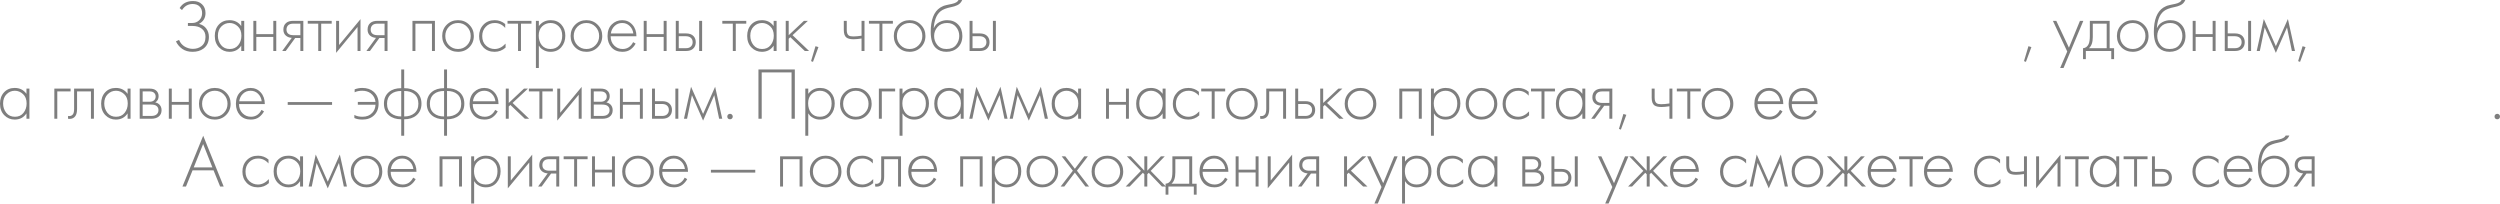 <?xml version="1.0" encoding="UTF-8"?> <svg xmlns="http://www.w3.org/2000/svg" viewBox="0 0 811.719 66.078" fill="none"><path d="M59.092 3.264L58.324 2.616C59.252 1.096 60.7 0.336 62.668 0.336C63.884 0.336 64.852 0.68 65.572 1.368C66.34 2.072 66.724 3.032 66.724 4.248C66.724 5.832 66.02 7 64.612 7.752C65.636 8.008 66.428 8.52 66.988 9.288C67.548 10.056 67.828 10.952 67.828 11.976C67.828 13.656 67.22 14.936 66.004 15.816C65.076 16.488 63.916 16.824 62.524 16.824C61.196 16.824 60.076 16.504 59.164 15.864C58.252 15.208 57.572 14.4 57.124 13.44L58.132 12.96C58.532 13.92 59.156 14.648 60.004 15.144C60.868 15.624 61.732 15.864 62.596 15.864C63.684 15.864 64.604 15.584 65.356 15.024C66.268 14.352 66.724 13.336 66.724 11.976C66.724 10.856 66.34 9.984 65.572 9.36C64.82 8.736 63.78 8.424 62.452 8.424H61.012V7.464H62.452C63.3 7.464 64.036 7.176 64.66 6.6C65.3 6.008 65.62 5.224 65.62 4.248C65.62 3.416 65.372 2.728 64.876 2.184C64.332 1.592 63.556 1.296 62.548 1.296C61.092 1.296 59.94 1.952 59.092 3.264ZM78.333 8.472V6.768H79.293V16.56H78.333V14.808C77.453 16.152 76.181 16.824 74.517 16.824C73.189 16.824 72.061 16.352 71.133 15.408C70.205 14.464 69.741 13.216 69.741 11.664C69.741 10.144 70.181 8.912 71.061 7.968C71.941 7.024 73.093 6.552 74.517 6.552C76.149 6.552 77.421 7.192 78.333 8.472ZM74.565 7.464C73.525 7.464 72.629 7.84 71.877 8.592C71.125 9.328 70.749 10.328 70.749 11.592C70.749 12.76 71.093 13.776 71.781 14.64C72.469 15.488 73.405 15.912 74.589 15.912C75.757 15.912 76.677 15.496 77.349 14.664C78.037 13.816 78.381 12.792 78.381 11.592C78.381 10.264 77.989 9.248 77.205 8.544C76.421 7.824 75.541 7.464 74.565 7.464ZM82.26 16.56V6.768H83.22V11.088H88.74V6.768H89.7V16.56H88.74V12H83.22V16.56H82.26ZM91.623 16.56L94.743 12.288C93.991 12.256 93.351 12.016 92.823 11.568C92.279 11.088 92.007 10.44 92.007 9.624C92.007 8.68 92.303 7.96 92.895 7.464C93.423 7 94.199 6.768 95.223 6.768H98.487V16.56H97.527V12.336H95.847L92.775 16.56H91.623ZM97.527 11.424V7.68H95.223C94.551 7.68 94.031 7.824 93.663 8.112C93.231 8.48 93.015 8.976 93.015 9.6C93.015 10.208 93.223 10.672 93.639 10.992C94.023 11.28 94.551 11.424 95.223 11.424H97.527ZM103.329 16.56V7.68H99.921V6.768H107.697V7.68H104.289V16.56H103.329ZM109.133 6.768H110.093V14.616L117.053 6.216V16.56H116.093V8.76L109.133 17.16V6.768ZM118.964 16.56L122.084 12.288C121.332 12.256 120.692 12.016 120.164 11.568C119.62 11.088 119.348 10.44 119.348 9.624C119.348 8.68 119.644 7.96 120.236 7.464C120.764 7 121.54 6.768 122.564 6.768H125.828V16.56H124.868V12.336H123.188L120.116 16.56H118.964ZM124.868 11.424V7.68H122.564C121.892 7.68 121.372 7.824 121.004 8.112C120.572 8.48 120.356 8.976 120.356 9.6C120.356 10.208 120.564 10.672 120.98 10.992C121.364 11.28 121.892 11.424 122.564 11.424H124.868ZM133.92 16.56V6.768H141.216V16.56H140.256V7.68H134.88V16.56H133.92ZM145.037 8.04C146.029 7.048 147.253 6.552 148.709 6.552C150.165 6.552 151.381 7.048 152.357 8.04C153.349 9.016 153.845 10.232 153.845 11.688C153.845 13.144 153.349 14.368 152.357 15.36C151.381 16.336 150.165 16.824 148.709 16.824C147.253 16.824 146.029 16.336 145.037 15.36C144.061 14.368 143.573 13.144 143.573 11.688C143.573 10.232 144.061 9.016 145.037 8.04ZM145.757 14.688C146.557 15.504 147.541 15.912 148.709 15.912C149.877 15.912 150.853 15.504 151.637 14.688C152.437 13.872 152.837 12.872 152.837 11.688C152.837 10.504 152.437 9.504 151.637 8.688C150.853 7.872 149.877 7.464 148.709 7.464C147.541 7.464 146.557 7.872 145.757 8.688C144.973 9.504 144.581 10.504 144.581 11.688C144.581 12.872 144.973 13.872 145.757 14.688ZM164.034 7.8V9.072C163.106 8 161.978 7.464 160.65 7.464C159.466 7.464 158.49 7.872 157.722 8.688C156.954 9.488 156.57 10.496 156.57 11.712C156.57 13.024 156.978 14.056 157.794 14.808C158.61 15.544 159.546 15.912 160.602 15.912C161.898 15.912 163.082 15.328 164.154 14.16V15.456C163.13 16.368 161.938 16.824 160.578 16.824C159.106 16.824 157.898 16.344 156.954 15.384C156.026 14.408 155.562 13.192 155.562 11.736C155.562 10.248 156.026 9.016 156.954 8.04C157.882 7.048 159.114 6.552 160.65 6.552C161.914 6.552 163.042 6.968 164.034 7.8ZM168.195 16.56V7.68H164.787V6.768H172.563V7.68H169.155V16.56H168.195ZM174.96 14.808V22.08H174V6.768H174.96V8.472C175.904 7.192 177.184 6.552 178.8 6.552C180.24 6.552 181.392 7.032 182.256 7.992C183.12 8.936 183.552 10.136 183.552 11.592C183.552 13.08 183.112 14.328 182.232 15.336C181.368 16.328 180.208 16.824 178.752 16.824C178.016 16.824 177.352 16.68 176.76 16.392C176.168 16.088 175.76 15.816 175.536 15.576C175.312 15.32 175.12 15.064 174.96 14.808ZM175.92 14.688C176.592 15.504 177.528 15.912 178.728 15.912C179.928 15.912 180.864 15.504 181.536 14.688C182.208 13.872 182.544 12.84 182.544 11.592C182.544 10.296 182.176 9.288 181.44 8.568C180.704 7.832 179.808 7.464 178.752 7.464C177.712 7.464 176.808 7.824 176.04 8.544C175.288 9.264 174.912 10.264 174.912 11.544C174.912 12.808 175.248 13.856 175.92 14.688ZM186.735 8.04C187.727 7.048 188.951 6.552 190.407 6.552C191.863 6.552 193.079 7.048 194.055 8.04C195.047 9.016 195.543 10.232 195.543 11.688C195.543 13.144 195.047 14.368 194.055 15.36C193.079 16.336 191.863 16.824 190.407 16.824C188.951 16.824 187.727 16.336 186.735 15.36C185.759 14.368 185.271 13.144 185.271 11.688C185.271 10.232 185.759 9.016 186.735 8.04ZM187.455 14.688C188.255 15.504 189.239 15.912 190.407 15.912C191.575 15.912 192.551 15.504 193.335 14.688C194.135 13.872 194.535 12.872 194.535 11.688C194.535 10.504 194.135 9.504 193.335 8.688C192.551 7.872 191.575 7.464 190.407 7.464C189.239 7.464 188.255 7.872 187.455 8.688C186.671 9.504 186.279 10.504 186.279 11.688C186.279 12.872 186.671 13.872 187.455 14.688ZM206.643 11.784H198.267C198.267 13 198.643 13.992 199.395 14.76C200.163 15.528 201.083 15.912 202.155 15.912C202.923 15.912 203.603 15.712 204.195 15.312C204.787 14.896 205.243 14.352 205.563 13.68L206.379 14.16C206.011 14.864 205.475 15.488 204.771 16.032C204.067 16.56 203.171 16.824 202.083 16.824C200.595 16.824 199.419 16.344 198.555 15.384C197.691 14.408 197.259 13.184 197.259 11.712C197.259 10.096 197.723 8.832 198.651 7.92C199.595 7.008 200.715 6.552 202.011 6.552C203.339 6.552 204.443 7.04 205.323 8.016C206.203 8.992 206.643 10.248 206.643 11.784ZM198.339 10.872H205.635C205.507 9.88 205.107 9.064 204.435 8.424C203.779 7.784 202.971 7.464 202.011 7.464C201.035 7.464 200.211 7.792 199.539 8.448C198.867 9.088 198.467 9.896 198.339 10.872ZM209.005 16.56V6.768H209.965V11.088H215.485V6.768H216.445V16.56H215.485V12H209.965V16.56H209.005ZM219.423 6.768H220.383V10.848H222.711C223.831 10.848 224.663 11.152 225.207 11.76C225.671 12.272 225.903 12.92 225.903 13.704C225.903 14.584 225.615 15.288 225.039 15.816C224.511 16.312 223.727 16.56 222.687 16.56H219.423V6.768ZM220.383 15.648H222.687C223.359 15.648 223.871 15.496 224.223 15.192C224.671 14.824 224.895 14.328 224.895 13.704C224.895 13.048 224.663 12.544 224.199 12.192C223.815 11.904 223.295 11.76 222.639 11.76H220.383V15.648ZM227.007 6.768H227.967V16.56H227.007V6.768ZM237.937 16.56V7.68H234.529V6.768H242.305V7.68H238.897V16.56H237.937ZM251.193 8.472V6.768H252.153V16.56H251.193V14.808C250.313 16.152 249.041 16.824 247.377 16.824C246.049 16.824 244.921 16.352 243.993 15.408C243.065 14.464 242.601 13.216 242.601 11.664C242.601 10.144 243.041 8.912 243.921 7.968C244.801 7.024 245.953 6.552 247.377 6.552C249.009 6.552 250.28 7.192 251.193 8.472ZM247.425 7.464C246.385 7.464 245.489 7.84 244.737 8.592C243.985 9.328 243.609 10.328 243.609 11.592C243.609 12.76 243.953 13.776 244.641 14.64C245.329 15.488 246.265 15.912 247.449 15.912C248.617 15.912 249.537 15.496 250.208 14.664C250.898 13.816 251.24 12.792 251.24 11.592C251.24 10.264 250.848 9.248 250.065 8.544C249.281 7.824 248.401 7.464 247.425 7.464ZM255.12 6.768H256.08V11.424L261.025 6.768H262.32L257.328 11.424L262.705 16.56H261.312L256.608 12.072L256.08 12.576V16.56H255.12V6.768ZM263.34 19.848L264.78 15L265.74 15.288L263.965 20.088L263.34 19.848ZM279.732 16.56V12.504C278.674 12.664 277.819 12.744 277.164 12.744C276.122 12.744 275.354 12.568 274.859 12.216C274.267 11.784 273.972 10.952 273.972 9.72V6.768H274.932V9.72C274.932 10.616 275.147 11.216 275.579 11.52C275.882 11.728 276.372 11.832 277.044 11.832C277.794 11.832 278.692 11.752 279.732 11.592V6.768H280.692V16.56H279.732ZM285.542 16.56V7.68H282.134V6.768H289.909V7.68H286.501V16.56H285.542ZM291.671 8.04C292.661 7.048 293.886 6.552 295.341 6.552C296.799 6.552 298.014 7.048 298.991 8.04C299.981 9.016 300.478 10.232 300.478 11.688C300.478 13.144 299.981 14.368 298.991 15.36C298.014 16.336 296.799 16.824 295.341 16.824C293.886 16.824 292.661 16.336 291.671 15.36C290.694 14.368 290.206 13.144 290.206 11.688C290.206 10.232 290.694 9.016 291.671 8.04ZM292.391 14.688C293.191 15.504 294.174 15.912 295.341 15.912C296.511 15.912 297.486 15.504 298.271 14.688C299.071 13.872 299.471 12.872 299.471 11.688C299.471 10.504 299.071 9.504 298.271 8.688C297.486 7.872 296.511 7.464 295.341 7.464C294.174 7.464 293.191 7.872 292.391 8.688C291.606 9.504 291.214 10.504 291.214 11.688C291.214 12.872 291.606 13.872 292.391 14.688ZM303.178 9.096H303.228C303.596 8.248 304.171 7.616 304.956 7.2C305.756 6.768 306.611 6.552 307.523 6.552C309.011 6.552 310.203 7.024 311.098 7.968C312.01 8.912 312.468 10.144 312.468 11.664C312.468 13.232 311.978 14.488 311.003 15.432C310.028 16.36 308.796 16.824 307.308 16.824C305.898 16.824 304.756 16.416 303.876 15.6C302.756 14.544 302.196 12.8 302.196 10.368C302.196 6.432 303.218 3.8 305.268 2.472C305.458 2.344 305.668 2.232 305.891 2.136C306.116 2.024 306.308 1.936 306.468 1.872C306.643 1.808 306.876 1.744 307.163 1.68C307.451 1.6 307.658 1.552 307.788 1.536C307.916 1.504 308.138 1.456 308.458 1.392C308.796 1.328 308.996 1.288 309.058 1.272C310.243 1.016 310.963 0.592 311.218 0H312.418C312.243 0.4 312.018 0.744 311.748 1.032C311.491 1.304 311.171 1.528 310.788 1.704C310.418 1.864 310.108 1.984 309.851 2.064C309.611 2.128 309.283 2.208 308.868 2.304C307.283 2.624 306.138 3.064 305.436 3.624C304.698 4.216 304.148 5.016 303.778 6.024C303.428 7.032 303.228 8.056 303.178 9.096ZM307.308 15.912C308.683 15.912 309.716 15.488 310.403 14.64C311.108 13.776 311.458 12.784 311.458 11.664C311.458 10.544 311.108 9.568 310.403 8.736C309.698 7.888 308.738 7.464 307.523 7.464C306.211 7.464 305.178 7.888 304.428 8.736C303.676 9.584 303.298 10.56 303.298 11.664C303.298 12.736 303.611 13.68 304.236 14.496C304.956 15.44 305.978 15.912 307.308 15.912ZM314.808 6.768H315.768V10.848H318.095C319.215 10.848 320.048 11.152 320.59 11.76C321.055 12.272 321.288 12.92 321.288 13.704C321.288 14.584 321 15.288 320.423 15.816C319.895 16.312 319.11 16.56 318.07 16.56H314.808V6.768ZM315.768 15.648H318.07C318.743 15.648 319.255 15.496 319.608 15.192C320.055 14.824 320.28 14.328 320.28 13.704C320.28 13.048 320.048 12.544 319.583 12.192C319.2 11.904 318.68 11.76 318.023 11.76H315.768V15.648ZM322.39 6.768H323.35V16.56H322.39V6.768ZM657.167 19.848L658.607 15L659.567 15.288L657.792 20.088L657.167 19.848ZM668.902 22.08L671.204 16.728L666.549 6.768H667.654L671.757 15.48L675.334 6.768H676.436L670.004 22.08H668.902ZM678.544 6.768H684.976V15.648H686.416V19.2H685.504V16.56H677.246V19.2H676.334V15.648C677.134 15.6 677.734 15.168 678.134 14.352C678.406 13.792 678.544 12.912 678.544 11.712V6.768ZM684.016 15.648V7.68H679.504V12C679.504 13.728 679.086 14.944 678.254 15.648H684.016ZM688.801 8.04C689.793 7.048 691.016 6.552 692.473 6.552C693.928 6.552 695.146 7.048 696.121 8.04C697.113 9.016 697.608 10.232 697.608 11.688C697.608 13.144 697.113 14.368 696.121 15.36C695.146 16.336 693.928 16.824 692.473 16.824C691.016 16.824 689.793 16.336 688.801 15.36C687.826 14.368 687.336 13.144 687.336 11.688C687.336 10.232 687.826 9.016 688.801 8.04ZM689.521 14.688C690.321 15.504 691.306 15.912 692.473 15.912C693.641 15.912 694.618 15.504 695.401 14.688C696.201 13.872 696.601 12.872 696.601 11.688C696.601 10.504 696.201 9.504 695.401 8.688C694.618 7.872 693.641 7.464 692.473 7.464C691.306 7.464 690.321 7.872 689.521 8.688C688.736 9.504 688.346 10.504 688.346 11.688C688.346 12.872 688.736 13.872 689.521 14.688ZM700.311 9.096H700.358C700.726 8.248 701.303 7.616 702.085 7.2C702.885 6.768 703.743 6.552 704.653 6.552C706.143 6.552 707.335 7.024 708.23 7.968C709.143 8.912 709.598 10.144 709.598 11.664C709.598 13.232 709.11 14.488 708.135 15.432C707.158 16.36 705.925 16.824 704.438 16.824C703.03 16.824 701.885 16.416 701.006 15.6C699.886 14.544 699.326 12.8 699.326 10.368C699.326 6.432 700.351 3.8 702.398 2.472C702.59 2.344 702.798 2.232 703.023 2.136C703.245 2.024 703.438 1.936 703.598 1.872C703.773 1.808 704.005 1.744 704.293 1.68C704.583 1.6 704.79 1.552 704.918 1.536C705.045 1.504 705.27 1.456 705.59 1.392C705.925 1.328 706.125 1.288 706.19 1.272C707.375 1.016 708.095 0.592 708.35 0H709.55C709.375 0.4 709.15 0.744 708.878 1.032C708.623 1.304 708.303 1.528 707.918 1.704C707.55 1.864 707.238 1.984 706.983 2.064C706.743 2.128 706.415 2.208 705.998 2.304C704.413 2.624 703.27 3.064 702.565 3.624C701.83 4.216 701.278 5.016 700.911 6.024C700.558 7.032 700.358 8.056 700.311 9.096ZM704.438 15.912C705.815 15.912 706.845 15.488 707.535 14.64C708.238 13.776 708.59 12.784 708.59 11.664C708.59 10.544 708.238 9.568 707.535 8.736C706.83 7.888 705.87 7.464 704.653 7.464C703.343 7.464 702.31 7.888 701.558 8.736C700.806 9.584 700.431 10.56 700.431 11.664C700.431 12.736 700.743 13.68 701.365 14.496C702.085 15.44 703.11 15.912 704.438 15.912ZM711.94 16.56V6.768H712.9V11.088H718.42V6.768H719.38V16.56H718.42V12H712.9V16.56H711.94ZM722.357 6.768H723.317V10.848H725.645C726.765 10.848 727.597 11.152 728.142 11.76C728.604 12.272 728.837 12.92 728.837 13.704C728.837 14.584 728.549 15.288 727.972 15.816C727.444 16.312 726.662 16.56 725.622 16.56H722.357V6.768ZM723.317 15.648H725.622C726.292 15.648 726.805 15.496 727.157 15.192C727.604 14.824 727.829 14.328 727.829 13.704C727.829 13.048 727.597 12.544 727.132 12.192C726.75 11.904 726.23 11.76 725.572 11.76H723.317V15.648ZM729.942 6.768H730.902V16.56H729.942V6.768ZM732.724 16.56L735.029 6.168L738.942 15L742.854 6.168L745.156 16.56H744.149L742.564 8.904L738.942 17.16L735.317 8.904L733.734 16.56H732.724ZM746.176 19.848L747.616 15L748.576 15.288L746.799 20.088L746.176 19.848ZM8.592 30.472V28.768H9.552V38.56H8.592V36.808C7.712 38.152 6.44 38.824 4.776 38.824C3.448 38.824 2.32 38.352 1.392 37.408C0.464 36.464 0 35.216 0 33.664C0 32.144 0.44 30.912 1.32 29.968C2.2 29.024 3.352 28.552 4.776 28.552C6.408 28.552 7.68 29.192 8.592 30.472ZM4.824 29.464C3.784 29.464 2.888 29.84 2.136 30.592C1.384 31.328 1.008 32.328 1.008 33.592C1.008 34.76 1.352 35.776 2.04 36.64C2.728 37.488 3.664 37.912 4.848 37.912C6.016 37.912 6.936 37.496 7.608 36.664C8.296 35.816 8.64 34.792 8.64 33.592C8.64 32.264 8.248 31.248 7.464 30.544C6.68 29.824 5.8 29.464 4.824 29.464ZM17.641 38.56V28.768H22.921V29.68H18.601V38.56H17.641ZM30.493 28.768V38.56H29.533V29.68H25.021V35.344C25.021 36.416 24.829 37.208 24.445 37.72C24.013 38.312 23.389 38.608 22.573 38.608C22.477 38.608 22.317 38.592 22.093 38.56V37.648C22.253 37.68 22.373 37.696 22.453 37.696C22.997 37.696 23.421 37.48 23.725 37.048C23.949 36.696 24.061 36.128 24.061 35.344V28.768H30.493ZM41.43 30.472V28.768H42.39V38.56H41.43V36.808C40.55 38.152 39.278 38.824 37.614 38.824C36.286 38.824 35.158 38.352 34.23 37.408C33.302 36.464 32.838 35.216 32.838 33.664C32.838 32.144 33.278 30.912 34.158 29.968C35.038 29.024 36.19 28.552 37.614 28.552C39.246 28.552 40.518 29.192 41.43 30.472ZM37.662 29.464C36.622 29.464 35.726 29.84 34.974 30.592C34.222 31.328 33.846 32.328 33.846 33.592C33.846 34.76 34.19 35.776 34.878 36.64C35.566 37.488 36.502 37.912 37.686 37.912C38.854 37.912 39.774 37.496 40.446 36.664C41.134 35.816 41.478 34.792 41.478 33.592C41.478 32.264 41.086 31.248 40.302 30.544C39.518 29.824 38.638 29.464 37.662 29.464ZM45.357 28.768H48.549C49.461 28.768 50.157 28.96 50.637 29.344C51.213 29.808 51.501 30.432 51.501 31.216C51.501 32.112 51.141 32.792 50.421 33.256C50.869 33.32 51.269 33.504 51.621 33.808C52.181 34.304 52.461 34.96 52.461 35.776C52.461 36.688 52.133 37.392 51.477 37.888C50.901 38.336 50.101 38.56 49.077 38.56H45.357V28.768ZM46.317 33.04H48.549C49.141 33.04 49.605 32.904 49.941 32.632C50.341 32.312 50.541 31.88 50.541 31.336C50.541 30.808 50.341 30.384 49.941 30.064C49.621 29.808 49.157 29.68 48.549 29.68H46.317V33.04ZM46.317 37.648H49.077C49.813 37.648 50.373 37.504 50.757 37.216C51.221 36.864 51.453 36.376 51.453 35.752C51.453 35.176 51.237 34.72 50.805 34.384C50.421 34.096 49.845 33.952 49.077 33.952H46.317V37.648ZM54.814 38.56V28.768H55.774V33.088H61.294V28.768H62.254V38.56H61.294V34H55.774V38.56H54.814ZM66.073 30.04C67.065 29.048 68.289 28.552 69.745 28.552C71.201 28.552 72.417 29.048 73.393 30.04C74.385 31.016 74.881 32.232 74.881 33.688C74.881 35.144 74.385 36.368 73.393 37.36C72.417 38.336 71.201 38.824 69.745 38.824C68.289 38.824 67.065 38.336 66.073 37.36C65.097 36.368 64.609 35.144 64.609 33.688C64.609 32.232 65.097 31.016 66.073 30.04ZM66.793 36.688C67.593 37.504 68.577 37.912 69.745 37.912C70.913 37.912 71.889 37.504 72.673 36.688C73.473 35.872 73.873 34.872 73.873 33.688C73.873 32.504 73.473 31.504 72.673 30.688C71.889 29.872 70.913 29.464 69.745 29.464C68.577 29.464 67.593 29.872 66.793 30.688C66.009 31.504 65.617 32.504 65.617 33.688C65.617 34.872 66.009 35.872 66.793 36.688ZM85.981 33.784H77.605C77.605 35 77.981 35.992 78.733 36.76C79.501 37.528 80.421 37.912 81.493 37.912C82.261 37.912 82.941 37.712 83.533 37.312C84.125 36.896 84.581 36.352 84.901 35.68L85.717 36.16C85.349 36.864 84.813 37.488 84.109 38.032C83.405 38.56 82.509 38.824 81.421 38.824C79.933 38.824 78.757 38.344 77.893 37.384C77.029 36.408 76.597 35.184 76.597 33.712C76.597 32.096 77.061 30.832 77.989 29.92C78.933 29.008 80.053 28.552 81.349 28.552C82.677 28.552 83.781 29.04 84.661 30.016C85.541 30.992 85.981 32.248 85.981 33.784ZM77.677 32.872H84.973C84.845 31.88 84.445 31.064 83.773 30.424C83.117 29.784 82.309 29.464 81.349 29.464C80.373 29.464 79.549 29.792 78.877 30.448C78.205 31.088 77.805 31.896 77.677 32.872ZM93.417 34.048V33.136H107.817V34.048H93.417ZM115.056 38.32V37.312C115.776 37.712 116.656 37.912 117.696 37.912C119.024 37.912 120.08 37.488 120.864 36.64C121.52 35.952 121.872 35.072 121.92 34H116.184V33.088H121.92C121.792 31.904 121.256 30.96 120.312 30.256C119.576 29.728 118.68 29.464 117.624 29.464C116.616 29.464 115.792 29.632 115.152 29.968V29.008C115.952 28.704 116.776 28.552 117.624 28.552C119.144 28.552 120.368 28.96 121.296 29.776C122.384 30.72 122.928 32.008 122.928 33.64C122.928 35.224 122.44 36.488 121.464 37.432C120.504 38.36 119.248 38.824 117.696 38.824C116.624 38.824 115.744 38.656 115.056 38.32ZM130.274 44.08V38.728C128.642 38.728 127.322 38.304 126.314 37.456C125.21 36.528 124.658 35.264 124.658 33.664C124.658 32.048 125.21 30.776 126.314 29.848C127.306 29.032 128.626 28.624 130.274 28.624V22.552H131.234V28.624C132.882 28.624 134.202 29.032 135.194 29.848C136.298 30.776 136.85 32.048 136.85 33.664C136.85 35.264 136.298 36.528 135.194 37.456C134.186 38.304 132.866 38.728 131.234 38.728V44.08H130.274ZM130.274 37.816V29.536C128.898 29.536 127.802 29.872 126.986 30.544C126.106 31.28 125.666 32.32 125.666 33.664C125.666 35.024 126.106 36.064 126.986 36.784C127.834 37.472 128.93 37.816 130.274 37.816ZM131.234 29.536V37.816C132.578 37.816 133.674 37.472 134.522 36.784C135.402 36.064 135.842 35.024 135.842 33.664C135.842 32.32 135.402 31.28 134.522 30.544C133.706 29.872 132.61 29.536 131.234 29.536ZM144.185 44.08V38.728C142.553 38.728 141.233 38.304 140.225 37.456C139.121 36.528 138.569 35.264 138.569 33.664C138.569 32.048 139.121 30.776 140.225 29.848C141.217 29.032 142.537 28.624 144.185 28.624V22.552H145.145V28.624C146.793 28.624 148.113 29.032 149.105 29.848C150.209 30.776 150.761 32.048 150.761 33.664C150.761 35.264 150.209 36.528 149.105 37.456C148.097 38.304 146.777 38.728 145.145 38.728V44.08H144.185ZM144.185 37.816V29.536C142.809 29.536 141.713 29.872 140.897 30.544C140.017 31.28 139.577 32.32 139.577 33.664C139.577 35.024 140.017 36.064 140.897 36.784C141.745 37.472 142.841 37.816 144.185 37.816ZM145.145 29.536V37.816C146.489 37.816 147.585 37.472 148.433 36.784C149.313 36.064 149.753 35.024 149.753 33.664C149.753 32.32 149.313 31.28 148.433 30.544C147.617 29.872 146.521 29.536 145.145 29.536ZM161.864 33.784H153.488C153.488 35 153.864 35.992 154.616 36.76C155.384 37.528 156.304 37.912 157.376 37.912C158.144 37.912 158.824 37.712 159.416 37.312C160.008 36.896 160.464 36.352 160.784 35.68L161.6 36.16C161.232 36.864 160.696 37.488 159.992 38.032C159.288 38.56 158.392 38.824 157.304 38.824C155.816 38.824 154.64 38.344 153.776 37.384C152.912 36.408 152.48 35.184 152.48 33.712C152.48 32.096 152.944 30.832 153.872 29.92C154.816 29.008 155.936 28.552 157.232 28.552C158.56 28.552 159.664 29.04 160.544 30.016C161.424 30.992 161.864 32.248 161.864 33.784ZM153.56 32.872H160.856C160.728 31.88 160.328 31.064 159.656 30.424C159 29.784 158.192 29.464 157.232 29.464C156.256 29.464 155.432 29.792 154.76 30.448C154.088 31.088 153.688 31.896 153.56 32.872ZM164.225 28.768H165.185V33.424L170.129 28.768H171.425L166.433 33.424L171.809 38.56H170.417L165.713 34.072L165.185 34.576V38.56H164.225V28.768ZM175.133 38.56V29.68H171.725V28.768H179.501V29.68H176.093V38.56H175.133ZM180.937 28.768H181.897V36.616L188.857 28.216V38.56H187.897V30.76L180.937 39.16V28.768ZM191.824 28.768H195.016C195.928 28.768 196.624 28.96 197.104 29.344C197.68 29.808 197.968 30.432 197.968 31.216C197.968 32.112 197.608 32.792 196.888 33.256C197.336 33.32 197.736 33.504 198.088 33.808C198.648 34.304 198.928 34.96 198.928 35.776C198.928 36.688 198.6 37.392 197.944 37.888C197.368 38.336 196.568 38.56 195.544 38.56H191.824V28.768ZM192.784 33.04H195.016C195.608 33.04 196.072 32.904 196.408 32.632C196.808 32.312 197.008 31.88 197.008 31.336C197.008 30.808 196.808 30.384 196.408 30.064C196.088 29.808 195.624 29.68 195.016 29.68H192.784V33.04ZM192.784 37.648H195.544C196.28 37.648 196.84 37.504 197.224 37.216C197.688 36.864 197.92 36.376 197.92 35.752C197.92 35.176 197.704 34.72 197.272 34.384C196.888 34.096 196.312 33.952 195.544 33.952H192.784V37.648ZM201.282 38.56V28.768H202.242V33.088H207.762V28.768H208.722V38.56H207.762V34H202.242V38.56H201.282ZM211.7 28.768H212.66V32.848H214.988C216.108 32.848 216.94 33.152 217.484 33.76C217.948 34.272 218.18 34.92 218.18 35.704C218.18 36.584 217.892 37.288 217.316 37.816C216.788 38.312 216.004 38.56 214.964 38.56H211.7V28.768ZM212.66 37.648H214.964C215.636 37.648 216.148 37.496 216.5 37.192C216.948 36.824 217.172 36.328 217.172 35.704C217.172 35.048 216.94 34.544 216.476 34.192C216.092 33.904 215.572 33.76 214.916 33.76H212.66V37.648ZM219.284 28.768H220.244V38.56H219.284V28.768ZM222.068 38.56L224.372 28.168L228.284 37L232.196 28.168L234.5 38.56H233.492L231.908 30.904L228.284 39.16L224.66 30.904L223.076 38.56H222.068ZM236.382 38.488C236.222 38.312 236.142 38.096 236.142 37.84C236.142 37.584 236.222 37.376 236.382 37.216C236.558 37.04 236.774 36.952 237.03 36.952C237.286 36.952 237.494 37.04 237.654 37.216C237.83 37.376 237.918 37.584 237.918 37.84C237.918 38.096 237.83 38.312 237.654 38.488C237.494 38.648 237.286 38.728 237.03 38.728C236.774 38.728 236.558 38.648 236.382 38.488ZM246.259 22.552H258.068V38.56H257.01V23.512H247.315V38.56H246.259V22.552ZM262.432 36.808V44.08H261.472V28.768H262.432V30.472C263.375 29.192 264.657 28.552 266.272 28.552C267.712 28.552 268.865 29.032 269.727 29.992C270.592 30.936 271.025 32.136 271.025 33.592C271.025 35.08 270.585 36.328 269.705 37.336C268.84 38.328 267.68 38.824 266.225 38.824C265.487 38.824 264.825 38.68 264.232 38.392C263.64 38.088 263.232 37.816 263.007 37.576C262.785 37.32 262.592 37.064 262.432 36.808ZM263.392 36.688C264.065 37.504 265 37.912 266.2 37.912C267.4 37.912 268.337 37.504 269.007 36.688C269.68 35.872 270.017 34.84 270.017 33.592C270.017 32.296 269.647 31.288 268.912 30.568C268.177 29.832 267.28 29.464 266.225 29.464C265.185 29.464 264.28 29.824 263.512 30.544C262.76 31.264 262.385 32.264 262.385 33.544C262.385 34.808 262.72 35.856 263.392 36.688ZM274.207 30.04C275.199 29.048 276.422 28.552 277.879 28.552C279.334 28.552 280.552 29.048 281.527 30.04C282.519 31.016 283.014 32.232 283.014 33.688C283.014 35.144 282.519 36.368 281.527 37.36C280.552 38.336 279.334 38.824 277.879 38.824C276.422 38.824 275.199 38.336 274.207 37.36C273.232 36.368 272.742 35.144 272.742 33.688C272.742 32.232 273.232 31.016 274.207 30.04ZM274.927 36.688C275.727 37.504 276.712 37.912 277.879 37.912C279.047 37.912 280.024 37.504 280.807 36.688C281.607 35.872 282.007 34.872 282.007 33.688C282.007 32.504 281.607 31.504 280.807 30.688C280.024 29.872 279.047 29.464 277.879 29.464C276.712 29.464 275.727 29.872 274.927 30.688C274.142 31.504 273.752 32.504 273.752 33.688C273.752 34.872 274.142 35.872 274.927 36.688ZM285.357 38.56V28.768H290.636V29.68H286.316V38.56H285.357ZM293.031 36.808V44.08H292.071V28.768H293.031V30.472C293.976 29.192 295.256 28.552 296.871 28.552C298.311 28.552 299.463 29.032 300.326 29.992C301.191 30.936 301.623 32.136 301.623 33.592C301.623 35.08 301.183 36.328 300.303 37.336C299.438 38.328 298.279 38.824 296.824 38.824C296.086 38.824 295.424 38.68 294.831 38.392C294.239 38.088 293.831 37.816 293.606 37.576C293.384 37.32 293.191 37.064 293.031 36.808ZM293.991 36.688C294.664 37.504 295.599 37.912 296.799 37.912C297.999 37.912 298.936 37.504 299.606 36.688C300.278 35.872 300.616 34.84 300.616 33.592C300.616 32.296 300.246 31.288 299.511 30.568C298.776 29.832 297.879 29.464 296.824 29.464C295.784 29.464 294.879 29.824 294.111 30.544C293.359 31.264 292.984 32.264 292.984 33.544C292.984 34.808 293.319 35.856 293.991 36.688ZM311.933 30.472V28.768H312.893V38.56H311.933V36.808C311.053 38.152 309.783 38.824 308.118 38.824C306.791 38.824 305.663 38.352 304.733 37.408C303.806 36.464 303.343 35.216 303.343 33.664C303.343 32.144 303.783 30.912 304.663 29.968C305.543 29.024 306.693 28.552 308.118 28.552C309.751 28.552 311.023 29.192 311.933 30.472ZM308.166 29.464C307.126 29.464 306.231 29.84 305.478 30.592C304.726 31.328 304.351 32.328 304.351 33.592C304.351 34.76 304.693 35.776 305.383 36.64C306.071 37.488 307.006 37.912 308.191 37.912C309.358 37.912 310.278 37.496 310.951 36.664C311.638 35.816 311.983 34.792 311.983 33.592C311.983 32.264 311.591 31.248 310.806 30.544C310.023 29.824 309.143 29.464 308.166 29.464ZM314.708 38.56L317.013 28.168L320.925 37L324.837 28.168L327.14 38.56H326.132L324.55 30.904L320.925 39.16L317.3 30.904L315.718 38.56H314.708ZM327.822 38.56L330.127 28.168L334.04 37L337.952 28.168L340.254 38.56H339.247L337.662 30.904L334.04 39.16L330.415 30.904L328.83 38.56H327.822ZM350.057 30.472V28.768H351.016V38.56H350.057V36.808C349.177 38.152 347.904 38.824 346.242 38.824C344.914 38.824 343.784 38.352 342.857 37.408C341.929 36.464 341.464 35.216 341.464 33.664C341.464 32.144 341.904 30.912 342.784 29.968C343.664 29.024 344.817 28.552 346.242 28.552C347.874 28.552 349.144 29.192 350.057 30.472ZM346.289 29.464C345.249 29.464 344.354 29.84 343.602 30.592C342.849 31.328 342.474 32.328 342.474 33.592C342.474 34.76 342.817 35.776 343.504 36.64C344.194 37.488 345.129 37.912 346.314 37.912C347.482 37.912 348.402 37.496 349.074 36.664C349.762 35.816 350.104 34.792 350.104 33.592C350.104 32.264 349.714 31.248 348.929 30.544C348.144 29.824 347.264 29.464 346.289 29.464ZM359.106 38.56V28.768H360.066V33.088H365.586V28.768H366.546V38.56H365.586V34H360.066V38.56H359.106ZM377.493 30.472V28.768H378.453V38.56H377.493V36.808C376.613 38.152 375.341 38.824 373.676 38.824C372.348 38.824 371.221 38.352 370.293 37.408C369.363 36.464 368.901 35.216 368.901 33.664C368.901 32.144 369.341 30.912 370.221 29.968C371.101 29.024 372.253 28.552 373.676 28.552C375.308 28.552 376.581 29.192 377.493 30.472ZM373.723 29.464C372.683 29.464 371.788 29.84 371.036 30.592C370.283 31.328 369.908 32.328 369.908 33.592C369.908 34.76 370.253 35.776 370.941 36.64C371.628 37.488 372.563 37.912 373.748 37.912C374.916 37.912 375.836 37.496 376.508 36.664C377.195 35.816 377.54 34.792 377.54 33.592C377.54 32.264 377.148 31.248 376.363 30.544C375.581 29.824 374.701 29.464 373.723 29.464ZM389.268 29.8V31.072C388.34 30 387.21 29.464 385.883 29.464C384.7 29.464 383.723 29.872 382.955 30.688C382.188 31.488 381.803 32.496 381.803 33.712C381.803 35.024 382.21 36.056 383.028 36.808C383.843 37.544 384.78 37.912 385.835 37.912C387.13 37.912 388.315 37.328 389.388 36.16V37.456C388.363 38.368 387.17 38.824 385.81 38.824C384.34 38.824 383.13 38.344 382.188 37.384C381.26 36.408 380.795 35.192 380.795 33.736C380.795 32.248 381.26 31.016 382.188 30.04C383.115 29.048 384.348 28.552 385.883 28.552C387.148 28.552 388.275 28.968 389.268 29.8ZM393.427 38.56V29.68H390.02V28.768H397.797V29.68H394.387V38.56H393.427ZM399.557 30.04C400.547 29.048 401.772 28.552 403.227 28.552C404.684 28.552 405.899 29.048 406.877 30.04C407.869 31.016 408.364 32.232 408.364 33.688C408.364 35.144 407.869 36.368 406.877 37.36C405.899 38.336 404.684 38.824 403.227 38.824C401.772 38.824 400.547 38.336 399.557 37.36C398.58 36.368 398.092 35.144 398.092 33.688C398.092 32.232 398.58 31.016 399.557 30.04ZM400.277 36.688C401.077 37.504 402.06 37.912 403.227 37.912C404.397 37.912 405.372 37.504 406.157 36.688C406.957 35.872 407.357 34.872 407.357 33.688C407.357 32.504 406.957 31.504 406.157 30.688C405.372 29.872 404.397 29.464 403.227 29.464C402.06 29.464 401.077 29.872 400.277 30.688C399.492 31.504 399.1 32.504 399.1 33.688C399.1 34.872 399.492 35.872 400.277 36.688ZM417.569 28.768V38.56H416.609V29.68H412.097V35.344C412.097 36.416 411.904 37.208 411.522 37.72C411.089 38.312 410.464 38.608 409.649 38.608C409.554 38.608 409.394 38.592 409.169 38.56V37.648C409.329 37.68 409.449 37.696 409.529 37.696C410.074 37.696 410.497 37.48 410.802 37.048C411.024 36.696 411.137 36.128 411.137 35.344V28.768H417.569ZM420.539 28.768H421.499V32.848H423.826C424.946 32.848 425.779 33.152 426.321 33.76C426.786 34.272 427.019 34.92 427.019 35.704C427.019 36.584 426.731 37.288 426.154 37.816C425.626 38.312 424.841 38.56 423.801 38.56H420.539V28.768ZM421.499 37.648H423.801C424.474 37.648 424.986 37.496 425.339 37.192C425.786 36.824 426.011 36.328 426.011 35.704C426.011 35.048 425.779 34.544 425.314 34.192C424.931 33.904 424.411 33.76 423.754 33.76H421.499V37.648ZM428.658 28.768H429.618V33.424L434.563 28.768H435.858L430.866 33.424L436.243 38.56H434.851L430.146 34.072L429.618 34.576V38.56H428.658V28.768ZM438.066 30.04C439.058 29.048 440.283 28.552 441.738 28.552C443.193 28.552 444.41 29.048 445.385 30.04C446.378 31.016 446.875 32.232 446.875 33.688C446.875 35.144 446.378 36.368 445.385 37.36C444.41 38.336 443.193 38.824 441.738 38.824C440.283 38.824 439.058 38.336 438.066 37.36C437.091 36.368 436.603 35.144 436.603 33.688C436.603 32.232 437.091 31.016 438.066 30.04ZM438.786 36.688C439.586 37.504 440.571 37.912 441.738 37.912C442.905 37.912 443.883 37.504 444.665 36.688C445.465 35.872 445.865 34.872 445.865 33.688C445.865 32.504 445.465 31.504 444.665 30.688C443.883 29.872 442.905 29.464 441.738 29.464C440.571 29.464 439.586 29.872 438.786 30.688C438.003 31.504 437.611 32.504 437.611 33.688C437.611 34.872 438.003 35.872 438.786 36.688ZM454.335 38.56V28.768H461.632V38.56H460.672V29.68H455.295V38.56H454.335ZM465.575 36.808V44.08H464.615V28.768H465.575V30.472C466.517 29.192 467.797 28.552 469.414 28.552C470.854 28.552 472.007 29.032 472.869 29.992C473.734 30.936 474.167 32.136 474.167 33.592C474.167 35.08 473.727 36.328 472.847 37.336C471.982 38.328 470.822 38.824 469.367 38.824C468.629 38.824 467.967 38.68 467.375 38.392C466.782 38.088 466.375 37.816 466.15 37.576C465.927 37.32 465.735 37.064 465.575 36.808ZM466.535 36.688C467.207 37.504 468.142 37.912 469.342 37.912C470.542 37.912 471.477 37.504 472.149 36.688C472.822 35.872 473.159 34.84 473.159 33.592C473.159 32.296 472.789 31.288 472.054 30.568C471.317 29.832 470.422 29.464 469.367 29.464C468.327 29.464 467.422 29.824 466.655 30.544C465.902 31.264 465.527 32.264 465.527 33.544C465.527 34.808 465.862 35.856 466.535 36.688ZM477.349 30.04C478.342 29.048 479.564 28.552 481.021 28.552C482.476 28.552 483.694 29.048 484.669 30.04C485.661 31.016 486.156 32.232 486.156 33.688C486.156 35.144 485.661 36.368 484.669 37.36C483.694 38.336 482.476 38.824 481.021 38.824C479.564 38.824 478.342 38.336 477.349 37.36C476.374 36.368 475.884 35.144 475.884 33.688C475.884 32.232 476.374 31.016 477.349 30.04ZM478.069 36.688C478.869 37.504 479.854 37.912 481.021 37.912C482.189 37.912 483.164 37.504 483.949 36.688C484.749 35.872 485.149 34.872 485.149 33.688C485.149 32.504 484.749 31.504 483.949 30.688C483.164 29.872 482.189 29.464 481.021 29.464C479.854 29.464 478.869 29.872 478.069 30.688C477.284 31.504 476.894 32.504 476.894 33.688C476.894 34.872 477.284 35.872 478.069 36.688ZM496.346 29.8V31.072C495.418 30 494.291 29.464 492.961 29.464C491.779 29.464 490.801 29.872 490.034 30.688C489.266 31.488 488.881 32.496 488.881 33.712C488.881 35.024 489.291 36.056 490.106 36.808C490.921 37.544 491.859 37.912 492.914 37.912C494.211 37.912 495.393 37.328 496.466 36.16V37.456C495.441 38.368 494.251 38.824 492.891 38.824C491.419 38.824 490.211 38.344 489.266 37.384C488.339 36.408 487.874 35.192 487.874 33.736C487.874 32.248 488.339 31.016 489.266 30.04C490.194 29.048 491.426 28.552 492.961 28.552C494.226 28.552 495.353 28.968 496.346 29.8ZM500.508 38.56V29.68H497.098V28.768H504.876V29.68H501.468V38.56H500.508ZM513.765 30.472V28.768H514.725V38.56H513.765V36.808C512.885 38.152 511.613 38.824 509.948 38.824C508.62 38.824 507.493 38.352 506.563 37.408C505.636 36.464 505.173 35.216 505.173 33.664C505.173 32.144 505.613 30.912 506.493 29.968C507.373 29.024 508.523 28.552 509.948 28.552C511.58 28.552 512.853 29.192 513.765 30.472ZM509.995 29.464C508.955 29.464 508.06 29.84 507.308 30.592C506.555 31.328 506.181 32.328 506.181 33.592C506.181 34.76 506.523 35.776 507.213 36.64C507.9 37.488 508.835 37.912 510.02 37.912C511.188 37.912 512.108 37.496 512.78 36.664C513.468 35.816 513.813 34.792 513.813 33.592C513.813 32.264 513.42 31.248 512.635 30.544C511.853 29.824 510.973 29.464 509.995 29.464ZM516.635 38.56L519.755 34.288C519.003 34.256 518.363 34.016 517.835 33.568C517.29 33.088 517.02 32.44 517.02 31.624C517.02 30.68 517.315 29.96 517.908 29.464C518.435 29 519.21 28.768 520.235 28.768H523.5V38.56H522.54V34.336H520.86L517.788 38.56H516.635ZM522.54 33.424V29.68H520.235C519.562 29.68 519.043 29.824 518.675 30.112C518.243 30.48 518.028 30.976 518.028 31.6C518.028 32.208 518.235 32.672 518.65 32.992C519.035 33.28 519.562 33.424 520.235 33.424H522.54ZM525.652 41.848L527.092 37L528.052 37.288L526.277 42.088L525.652 41.848ZM542.044 38.56V34.504C540.987 34.664 540.132 34.744 539.474 34.744C538.434 34.744 537.667 34.568 537.172 34.216C536.579 33.784 536.282 32.952 536.282 31.72V28.768H537.244V31.72C537.244 32.616 537.459 33.216 537.892 33.52C538.194 33.728 538.684 33.832 539.354 33.832C540.107 33.832 541.004 33.752 542.044 33.592V28.768H543.004V38.56H542.044ZM547.854 38.56V29.68H544.447V28.768H552.221V29.68H548.814V38.56H547.854ZM553.981 30.04C554.974 29.048 556.199 28.552 557.654 28.552C559.111 28.552 560.326 29.048 561.301 30.04C562.293 31.016 562.791 32.232 562.791 33.688C562.791 35.144 562.293 36.368 561.301 37.36C560.326 38.336 559.111 38.824 557.654 38.824C556.199 38.824 554.974 38.336 553.981 37.36C553.006 36.368 552.519 35.144 552.519 33.688C552.519 32.232 553.006 31.016 553.981 30.04ZM554.701 36.688C555.501 37.504 556.486 37.912 557.654 37.912C558.821 37.912 559.798 37.504 560.581 36.688C561.381 35.872 561.781 34.872 561.781 33.688C561.781 32.504 561.381 31.504 560.581 30.688C559.798 29.872 558.821 29.464 557.654 29.464C556.486 29.464 555.501 29.872 554.701 30.688C553.919 31.504 553.526 32.504 553.526 33.688C553.526 34.872 553.919 35.872 554.701 36.688ZM579.013 33.784H570.638C570.638 35 571.013 35.992 571.765 36.76C572.533 37.528 573.453 37.912 574.525 37.912C575.293 37.912 575.973 37.712 576.565 37.312C577.158 36.896 577.613 36.352 577.933 35.68L578.75 36.16C578.38 36.864 577.845 37.488 577.14 38.032C576.438 38.56 575.54 38.824 574.453 38.824C572.965 38.824 571.788 38.344 570.926 37.384C570.061 36.408 569.628 35.184 569.628 33.712C569.628 32.096 570.093 30.832 571.021 29.92C571.965 29.008 573.085 28.552 574.38 28.552C575.71 28.552 576.813 29.04 577.693 30.016C578.573 30.992 579.013 32.248 579.013 33.784ZM570.708 32.872H578.005C577.878 31.88 577.478 31.064 576.805 30.424C576.15 29.784 575.34 29.464 574.38 29.464C573.405 29.464 572.58 29.792 571.908 30.448C571.238 31.088 570.838 31.896 570.708 32.872ZM590.135 33.784H581.758C581.758 35 582.135 35.992 582.885 36.76C583.655 37.528 584.575 37.912 585.645 37.912C586.415 37.912 587.095 37.712 587.685 37.312C588.277 36.896 588.735 36.352 589.055 35.68L589.87 36.16C589.502 36.864 588.965 37.488 588.262 38.032C587.557 38.56 586.662 38.824 585.575 38.824C584.085 38.824 582.91 38.344 582.045 37.384C581.183 36.408 580.75 35.184 580.75 33.712C580.75 32.096 581.215 30.832 582.143 29.92C583.085 29.008 584.205 28.552 585.502 28.552C586.83 28.552 587.935 29.04 588.815 30.016C589.695 30.992 590.135 32.248 590.135 33.784ZM581.83 32.872H589.127C588.997 31.88 588.597 31.064 587.925 30.424C587.27 29.784 586.462 29.464 585.502 29.464C584.525 29.464 583.703 29.792 583.03 30.448C582.358 31.088 581.958 31.896 581.83 32.872ZM810.184 38.488C810.024 38.312 809.944 38.096 809.944 37.84C809.944 37.584 810.024 37.376 810.184 37.216C810.359 37.04 810.576 36.952 810.831 36.952C811.086 36.952 811.296 37.04 811.456 37.216C811.631 37.376 811.719 37.584 811.719 37.84C811.719 38.096 811.631 38.312 811.456 38.488C811.296 38.648 811.086 38.728 810.831 38.728C810.576 38.728 810.359 38.648 810.184 38.488ZM71.475 60.56L69.339 55.304H62.523L60.387 60.56H59.235L65.979 44.072L72.627 60.56H71.475ZM62.907 54.344H68.955L65.955 46.76L62.907 54.344ZM87.179 51.8V53.072C86.251 52 85.123 51.464 83.795 51.464C82.611 51.464 81.635 51.872 80.867 52.688C80.099 53.488 79.715 54.496 79.715 55.712C79.715 57.024 80.123 58.056 80.939 58.808C81.755 59.544 82.691 59.912 83.747 59.912C85.043 59.912 86.227 59.328 87.299 58.16V59.456C86.275 60.368 85.083 60.824 83.723 60.824C82.251 60.824 81.043 60.344 80.099 59.384C79.171 58.408 78.707 57.192 78.707 55.736C78.707 54.248 79.171 53.016 80.099 52.04C81.027 51.048 82.259 50.552 83.795 50.552C85.059 50.552 86.187 50.968 87.179 51.8ZM97.436 52.472V50.768H98.396V60.56H97.436V58.808C96.556 60.152 95.284 60.824 93.62 60.824C92.292 60.824 91.164 60.352 90.236 59.408C89.308 58.464 88.844 57.216 88.844 55.664C88.844 54.144 89.284 52.912 90.164 51.968C91.044 51.024 92.196 50.552 93.62 50.552C95.252 50.552 96.524 51.192 97.436 52.472ZM93.668 51.464C92.628 51.464 91.732 51.84 90.98 52.592C90.228 53.328 89.852 54.328 89.852 55.592C89.852 56.76 90.196 57.776 90.884 58.64C91.572 59.488 92.508 59.912 93.692 59.912C94.86 59.912 95.78 59.496 96.452 58.664C97.14 57.816 97.484 56.792 97.484 55.592C97.484 54.264 97.092 53.248 96.308 52.544C95.524 51.824 94.644 51.464 93.668 51.464ZM100.211 60.56L102.515 50.168L106.427 59L110.339 50.168L112.643 60.56H111.635L110.051 52.904L106.427 61.16L102.803 52.904L101.219 60.56H100.211ZM115.317 52.04C116.309 51.048 117.533 50.552 118.989 50.552C120.445 50.552 121.661 51.048 122.637 52.04C123.629 53.016 124.125 54.232 124.125 55.688C124.125 57.144 123.629 58.368 122.637 59.36C121.661 60.336 120.445 60.824 118.989 60.824C117.533 60.824 116.309 60.336 115.317 59.36C114.341 58.368 113.853 57.144 113.853 55.688C113.853 54.232 114.341 53.016 115.317 52.04ZM116.037 58.688C116.837 59.504 117.821 59.912 118.989 59.912C120.157 59.912 121.133 59.504 121.917 58.688C122.717 57.872 123.117 56.872 123.117 55.688C123.117 54.504 122.717 53.504 121.917 52.688C121.133 51.872 120.157 51.464 118.989 51.464C117.821 51.464 116.837 51.872 116.037 52.688C115.253 53.504 114.861 54.504 114.861 55.688C114.861 56.872 115.253 57.872 116.037 58.688ZM135.225 55.784H126.849C126.849 57 127.225 57.992 127.977 58.76C128.745 59.528 129.665 59.912 130.737 59.912C131.505 59.912 132.185 59.712 132.777 59.312C133.369 58.896 133.825 58.352 134.145 57.68L134.961 58.16C134.593 58.864 134.057 59.488 133.353 60.032C132.649 60.56 131.753 60.824 130.665 60.824C129.177 60.824 128.001 60.344 127.137 59.384C126.273 58.408 125.841 57.184 125.841 55.712C125.841 54.096 126.305 52.832 127.233 51.92C128.177 51.008 129.297 50.552 130.593 50.552C131.921 50.552 133.025 51.04 133.905 52.016C134.785 52.992 135.225 54.248 135.225 55.784ZM126.921 54.872H134.217C134.089 53.88 133.689 53.064 133.017 52.424C132.361 51.784 131.553 51.464 130.593 51.464C129.617 51.464 128.793 51.792 128.121 52.448C127.449 53.088 127.049 53.896 126.921 54.872ZM142.709 60.56V50.768H150.005V60.56H149.045V51.68H143.669V60.56H142.709ZM153.946 58.808V66.08H152.986V50.768H153.946V52.472C154.89 51.192 156.17 50.552 157.786 50.552C159.226 50.552 160.378 51.032 161.242 51.992C162.106 52.936 162.538 54.136 162.538 55.592C162.538 57.08 162.098 58.328 161.218 59.336C160.354 60.328 159.194 60.824 157.738 60.824C157.002 60.824 156.338 60.68 155.746 60.392C155.154 60.088 154.746 59.816 154.522 59.576C154.298 59.32 154.106 59.064 153.946 58.808ZM154.906 58.688C155.578 59.504 156.514 59.912 157.714 59.912C158.914 59.912 159.85 59.504 160.522 58.688C161.194 57.872 161.53 56.84 161.53 55.592C161.53 54.296 161.162 53.288 160.426 52.568C159.69 51.832 158.794 51.464 157.738 51.464C156.698 51.464 155.794 51.824 155.026 52.544C154.274 53.264 153.898 54.264 153.898 55.544C153.898 56.808 154.234 57.856 154.906 58.688ZM164.881 50.768H165.841V58.616L172.801 50.216V60.56H171.841V52.76L164.881 61.16V50.768ZM174.713 60.56L177.833 56.288C177.081 56.256 176.441 56.016 175.913 55.568C175.369 55.088 175.097 54.44 175.097 53.624C175.097 52.68 175.393 51.96 175.985 51.464C176.513 51 177.289 50.768 178.313 50.768H181.577V60.56H180.617V56.336H178.937L175.865 60.56H174.713ZM180.617 55.424V51.68H178.313C177.641 51.68 177.121 51.824 176.753 52.112C176.321 52.48 176.105 52.976 176.105 53.6C176.105 54.208 176.313 54.672 176.729 54.992C177.113 55.28 177.641 55.424 178.313 55.424H180.617ZM186.418 60.56V51.68H183.01V50.768H190.786V51.68H187.378V60.56H186.418ZM192.223 60.56V50.768H193.183V55.088H198.703V50.768H199.663V60.56H198.703V56H193.183V60.56H192.223ZM203.481 52.04C204.473 51.048 205.697 50.552 207.153 50.552C208.609 50.552 209.825 51.048 210.801 52.04C211.793 53.016 212.289 54.232 212.289 55.688C212.289 57.144 211.793 58.368 210.801 59.36C209.825 60.336 208.609 60.824 207.153 60.824C205.697 60.824 204.473 60.336 203.481 59.36C202.505 58.368 202.017 57.144 202.017 55.688C202.017 54.232 202.505 53.016 203.481 52.04ZM204.201 58.688C205.001 59.504 205.985 59.912 207.153 59.912C208.321 59.912 209.297 59.504 210.081 58.688C210.881 57.872 211.281 56.872 211.281 55.688C211.281 54.504 210.881 53.504 210.081 52.688C209.297 51.872 208.321 51.464 207.153 51.464C205.985 51.464 205.001 51.872 204.201 52.688C203.417 53.504 203.025 54.504 203.025 55.688C203.025 56.872 203.417 57.872 204.201 58.688ZM223.39 55.784H215.014C215.014 57 215.39 57.992 216.142 58.76C216.91 59.528 217.83 59.912 218.902 59.912C219.67 59.912 220.35 59.712 220.942 59.312C221.534 58.896 221.99 58.352 222.31 57.68L223.126 58.16C222.758 58.864 222.222 59.488 221.518 60.032C220.814 60.56 219.918 60.824 218.83 60.824C217.342 60.824 216.166 60.344 215.302 59.384C214.438 58.408 214.006 57.184 214.006 55.712C214.006 54.096 214.47 52.832 215.398 51.92C216.342 51.008 217.462 50.552 218.758 50.552C220.086 50.552 221.19 51.04 222.07 52.016C222.95 52.992 223.39 54.248 223.39 55.784ZM215.086 54.872H222.382C222.254 53.88 221.854 53.064 221.182 52.424C220.526 51.784 219.718 51.464 218.758 51.464C217.782 51.464 216.958 51.792 216.286 52.448C215.614 53.088 215.214 53.896 215.086 54.872ZM230.825 56.048V55.136H245.225V56.048H230.825ZM253.28 60.56V50.768H260.575V60.56H259.615V51.68H254.24V60.56H253.28ZM264.397 52.04C265.39 51.048 266.615 50.552 268.07 50.552C269.527 50.552 270.742 51.048 271.717 52.04C272.71 53.016 273.207 54.232 273.207 55.688C273.207 57.144 272.71 58.368 271.717 59.36C270.742 60.336 269.527 60.824 268.07 60.824C266.615 60.824 265.39 60.336 264.397 59.36C263.422 58.368 262.935 57.144 262.935 55.688C262.935 54.232 263.422 53.016 264.397 52.04ZM265.117 58.688C265.917 59.504 266.902 59.912 268.07 59.912C269.237 59.912 270.215 59.504 270.997 58.688C271.797 57.872 272.197 56.872 272.197 55.688C272.197 54.504 271.797 53.504 270.997 52.688C270.215 51.872 269.237 51.464 268.07 51.464C266.902 51.464 265.917 51.872 265.117 52.688C264.335 53.504 263.942 54.504 263.942 55.688C263.942 56.872 264.335 57.872 265.117 58.688ZM283.394 51.8V53.072C282.467 52 281.339 51.464 280.012 51.464C278.827 51.464 277.852 51.872 277.084 52.688C276.314 53.488 275.932 54.496 275.932 55.712C275.932 57.024 276.339 58.056 277.154 58.808C277.972 59.544 278.907 59.912 279.964 59.912C281.259 59.912 282.444 59.328 283.514 58.16V59.456C282.492 60.368 281.299 60.824 279.939 60.824C278.467 60.824 277.259 60.344 276.314 59.384C275.387 58.408 274.922 57.192 274.922 55.736C274.922 54.248 275.387 53.016 276.314 52.04C277.244 51.048 278.474 50.552 280.012 50.552C281.274 50.552 282.404 50.968 283.394 51.8ZM292.549 50.768V60.56H291.589V51.68H287.076V57.344C287.076 58.416 286.884 59.208 286.499 59.72C286.069 60.312 285.444 60.608 284.629 60.608C284.532 60.608 284.372 60.592 284.149 60.56V59.648C284.309 59.68 284.429 59.696 284.509 59.696C285.052 59.696 285.477 59.48 285.779 59.048C286.004 58.696 286.116 58.128 286.116 57.344V50.768H292.549ZM304.276 55.784H295.901C295.901 57 296.276 57.992 297.029 58.76C297.796 59.528 298.716 59.912 299.788 59.912C300.556 59.912 301.236 59.712 301.828 59.312C302.421 58.896 302.876 58.352 303.196 57.68L304.013 58.16C303.643 58.864 303.108 59.488 302.403 60.032C301.701 60.56 300.803 60.824 299.716 60.824C298.229 60.824 297.051 60.344 296.189 59.384C295.324 58.408 294.891 57.184 294.891 55.712C294.891 54.096 295.356 52.832 296.284 51.92C297.229 51.008 298.349 50.552 299.643 50.552C300.971 50.552 302.076 51.04 302.956 52.016C303.836 52.992 304.276 54.248 304.276 55.784ZM295.971 54.872H303.268C303.141 53.88 302.741 53.064 302.068 52.424C301.411 51.784 300.603 51.464 299.643 51.464C298.669 51.464 297.844 51.792 297.171 52.448C296.501 53.088 296.101 53.896 295.971 54.872ZM311.76 60.56V50.768H319.055V60.56H318.095V51.68H312.72V60.56H311.76ZM322.998 58.808V66.08H322.038V50.768H322.998V52.472C323.94 51.192 325.22 50.552 326.837 50.552C328.277 50.552 329.43 51.032 330.292 51.992C331.157 52.936 331.59 54.136 331.59 55.592C331.59 57.08 331.15 58.328 330.27 59.336C329.405 60.328 328.245 60.824 326.79 60.824C326.052 60.824 325.39 60.68 324.797 60.392C324.205 60.088 323.798 59.816 323.573 59.576C323.35 59.32 323.158 59.064 322.998 58.808ZM323.958 58.688C324.63 59.504 325.565 59.912 326.765 59.912C327.965 59.912 328.902 59.504 329.572 58.688C330.245 57.872 330.582 56.84 330.582 55.592C330.582 54.296 330.212 53.288 329.477 52.568C328.742 51.832 327.845 51.464 326.79 51.464C325.75 51.464 324.845 51.824 324.078 52.544C323.325 53.264 322.95 54.264 322.95 55.544C322.95 56.808 323.285 57.856 323.958 58.688ZM334.772 52.04C335.765 51.048 336.987 50.552 338.444 50.552C339.899 50.552 341.117 51.048 342.092 52.04C343.084 53.016 343.579 54.232 343.579 55.688C343.579 57.144 343.084 58.368 342.092 59.36C341.117 60.336 339.899 60.824 338.444 60.824C336.987 60.824 335.765 60.336 334.772 59.36C333.797 58.368 333.307 57.144 333.307 55.688C333.307 54.232 333.797 53.016 334.772 52.04ZM335.492 58.688C336.292 59.504 337.277 59.912 338.444 59.912C339.612 59.912 340.587 59.504 341.372 58.688C342.172 57.872 342.572 56.872 342.572 55.688C342.572 54.504 342.172 53.504 341.372 52.688C340.587 51.872 339.612 51.464 338.444 51.464C337.277 51.464 336.292 51.872 335.492 52.688C334.707 53.504 334.317 54.504 334.317 55.688C334.317 56.872 334.707 57.872 335.492 58.688ZM344.384 60.56L348.344 55.424L344.722 50.768H345.897L348.994 54.8L352.041 50.768H353.216L349.664 55.424L353.601 60.56H352.424L348.994 56.048L345.562 60.56H344.384ZM355.891 52.04C356.881 51.048 358.106 50.552 359.561 50.552C361.019 50.552 362.234 51.048 363.211 52.04C364.201 53.016 364.698 54.232 364.698 55.688C364.698 57.144 364.201 58.368 363.211 59.36C362.234 60.336 361.019 60.824 359.561 60.824C358.106 60.824 356.881 60.336 355.891 59.36C354.914 58.368 354.426 57.144 354.426 55.688C354.426 54.232 354.914 53.016 355.891 52.04ZM356.611 58.688C357.411 59.504 358.394 59.912 359.561 59.912C360.731 59.912 361.706 59.504 362.491 58.688C363.291 57.872 363.691 56.872 363.691 55.688C363.691 54.504 363.291 53.504 362.491 52.688C361.706 51.872 360.731 51.464 359.561 51.464C358.394 51.464 357.411 51.872 356.611 52.688C355.826 53.504 355.434 54.504 355.434 55.688C355.434 56.872 355.826 57.872 356.611 58.688ZM371.551 50.768H372.511V55.424L376.928 50.768H378.175L373.616 55.472L378.558 60.56H377.263L372.991 56.096L372.511 56.576V60.56H371.551V56.576L371.071 56.096L366.798 60.56H365.503L370.448 55.472L365.886 50.768H367.136L371.551 55.424V50.768ZM380.66 50.768H387.093V59.648H388.533V63.2H387.62V60.56H379.365V63.2H378.453V59.648C379.253 59.6 379.853 59.168 380.253 58.352C380.525 57.792 380.66 56.912 380.66 55.712V50.768ZM386.133 59.648V51.68H381.62V56C381.62 57.728 381.205 58.944 380.373 59.648H386.133ZM398.84 55.784H390.462C390.462 57 390.84 57.992 391.59 58.76C392.36 59.528 393.28 59.912 394.352 59.912C395.12 59.912 395.8 59.712 396.392 59.312C396.982 58.896 397.44 58.352 397.76 57.68L398.575 58.16C398.207 58.864 397.672 59.488 396.967 60.032C396.262 60.56 395.367 60.824 394.28 60.824C392.79 60.824 391.615 60.344 390.75 59.384C389.887 58.408 389.455 57.184 389.455 55.712C389.455 54.096 389.92 52.832 390.847 51.92C391.79 51.008 392.91 50.552 394.207 50.552C395.535 50.552 396.64 51.04 397.52 52.016C398.4 52.992 398.84 54.248 398.84 55.784ZM390.535 54.872H397.832C397.702 53.88 397.302 53.064 396.632 52.424C395.975 51.784 395.167 51.464 394.207 51.464C393.23 51.464 392.407 51.792 391.735 52.448C391.062 53.088 390.662 53.896 390.535 54.872ZM401.202 60.56V50.768H402.162V55.088H407.682V50.768H408.642V60.56H407.682V56H402.162V60.56H401.202ZM411.619 50.768H412.579V58.616L419.539 50.216V60.56H418.579V52.76L411.619 61.16V50.768ZM421.451 60.56L424.571 56.288C423.819 56.256 423.179 56.016 422.651 55.568C422.106 55.088 421.834 54.44 421.834 53.624C421.834 52.68 422.131 51.96 422.721 51.464C423.251 51 424.026 50.768 425.051 50.768H428.314V60.56H427.354V56.336H425.674L422.601 60.56H421.451ZM427.354 55.424V51.68H425.051C424.379 51.68 423.859 51.824 423.491 52.112C423.059 52.48 422.841 52.976 422.841 53.6C422.841 54.208 423.051 54.672 423.466 54.992C423.851 55.28 424.379 55.424 425.051 55.424H427.354ZM436.406 50.768H437.366V55.424L442.31 50.768H443.605L438.613 55.424L443.99 60.56H442.598L437.893 56.072L437.366 56.576V60.56H436.406V50.768ZM446.258 66.08L448.56 60.728L443.905 50.768H445.008L449.113 59.48L452.69 50.768H453.793L447.36 66.08H446.258ZM456.187 58.808V66.08H455.227V50.768H456.187V52.472C457.13 51.192 458.412 50.552 460.027 50.552C461.467 50.552 462.62 51.032 463.482 51.992C464.347 52.936 464.78 54.136 464.78 55.592C464.78 57.08 464.34 58.328 463.46 59.336C462.595 60.328 461.435 60.824 459.98 60.824C459.242 60.824 458.58 60.68 457.987 60.392C457.395 60.088 456.987 59.816 456.762 59.576C456.54 59.32 456.347 59.064 456.187 58.808ZM457.147 58.688C457.82 59.504 458.755 59.912 459.955 59.912C461.155 59.912 462.092 59.504 462.762 58.688C463.435 57.872 463.772 56.84 463.772 55.592C463.772 54.296 463.402 53.288 462.667 52.568C461.932 51.832 461.035 51.464 459.98 51.464C458.94 51.464 458.035 51.824 457.267 52.544C456.515 53.264 456.14 54.264 456.14 55.544C456.14 56.808 456.475 57.856 457.147 58.688ZM474.969 51.8V53.072C474.042 52 472.914 51.464 471.587 51.464C470.402 51.464 469.427 51.872 468.657 52.688C467.889 53.488 467.507 54.496 467.507 55.712C467.507 57.024 467.914 58.056 468.729 58.808C469.547 59.544 470.482 59.912 471.537 59.912C472.834 59.912 474.019 59.328 475.089 58.16V59.456C474.067 60.368 472.874 60.824 471.514 60.824C470.042 60.824 468.834 60.344 467.889 59.384C466.962 58.408 466.497 57.192 466.497 55.736C466.497 54.248 466.962 53.016 467.889 52.04C468.817 51.048 470.049 50.552 471.587 50.552C472.849 50.552 473.979 50.968 474.969 51.8ZM485.226 52.472V50.768H486.186V60.56H485.226V58.808C484.346 60.152 483.074 60.824 481.411 60.824C480.084 60.824 478.954 60.352 478.027 59.408C477.099 58.464 476.634 57.216 476.634 55.664C476.634 54.144 477.074 52.912 477.954 51.968C478.834 51.024 479.987 50.552 481.411 50.552C483.044 50.552 484.316 51.192 485.226 52.472ZM481.459 51.464C480.419 51.464 479.524 51.84 478.772 52.592C478.019 53.328 477.644 54.328 477.644 55.592C477.644 56.76 477.987 57.776 478.674 58.64C479.364 59.488 480.299 59.912 481.484 59.912C482.651 59.912 483.571 59.496 484.244 58.664C484.931 57.816 485.276 56.792 485.276 55.592C485.276 54.264 484.884 53.248 484.099 52.544C483.314 51.824 482.434 51.464 481.459 51.464ZM494.276 50.768H497.468C498.381 50.768 499.076 50.96 499.556 51.344C500.133 51.808 500.421 52.432 500.421 53.216C500.421 54.112 500.061 54.792 499.341 55.256C499.788 55.32 500.188 55.504 500.541 55.808C501.101 56.304 501.381 56.96 501.381 57.776C501.381 58.688 501.053 59.392 500.396 59.888C499.821 60.336 499.021 60.56 497.996 60.56H494.276V50.768ZM495.236 55.04H497.468C498.061 55.04 498.523 54.904 498.861 54.632C499.261 54.312 499.461 53.88 499.461 53.336C499.461 52.808 499.261 52.384 498.861 52.064C498.541 51.808 498.076 51.68 497.468 51.68H495.236V55.04ZM495.236 59.648H497.996C498.733 59.648 499.293 59.504 499.676 59.216C500.141 58.864 500.373 58.376 500.373 57.752C500.373 57.176 500.156 56.72 499.723 56.384C499.341 56.096 498.763 55.952 497.996 55.952H495.236V59.648ZM503.733 50.768H504.693V54.848H507.02C508.14 54.848 508.973 55.152 509.518 55.76C509.98 56.272 510.213 56.92 510.213 57.704C510.213 58.584 509.925 59.288 509.348 59.816C508.82 60.312 508.038 60.56 506.998 60.56H503.733V50.768ZM504.693 59.648H506.998C507.668 59.648 508.18 59.496 508.533 59.192C508.98 58.824 509.205 58.328 509.205 57.704C509.205 57.048 508.973 56.544 508.508 56.192C508.125 55.904 507.605 55.76 506.948 55.76H504.693V59.648ZM511.318 50.768H512.278V60.56H511.318V50.768ZM521.19 66.08L523.495 60.728L518.84 50.768H519.942L524.047 59.48L527.622 50.768H528.727L522.295 66.08H521.19ZM534.672 50.768H535.632V55.424L540.049 50.768H541.297L536.737 55.472L541.679 60.56H540.384L536.112 56.096L535.632 56.576V60.56H534.672V56.576L534.192 56.096L529.92 60.56H528.625L533.567 55.472L529.007 50.768H530.257L534.672 55.424V50.768ZM551.611 55.784H543.237C543.237 57 543.612 57.992 544.364 58.76C545.132 59.528 546.051 59.912 547.124 59.912C547.891 59.912 548.571 59.712 549.164 59.312C549.756 58.896 550.211 58.352 550.531 57.68L551.349 58.16C550.981 58.864 550.444 59.488 549.741 60.032C549.036 60.56 548.139 60.824 547.051 60.824C545.564 60.824 544.389 60.344 543.524 59.384C542.659 58.408 542.229 57.184 542.229 55.712C542.229 54.096 542.692 52.832 543.619 51.92C544.564 51.008 545.684 50.552 546.979 50.552C548.309 50.552 549.411 51.04 550.291 52.016C551.171 52.992 551.611 54.248 551.611 55.784ZM543.309 54.872H550.604C550.476 53.88 550.076 53.064 549.404 52.424C548.749 51.784 547.939 51.464 546.979 51.464C546.004 51.464 545.179 51.792 544.509 52.448C543.837 53.088 543.437 53.896 543.309 54.872ZM566.943 51.8V53.072C566.016 52 564.888 51.464 563.558 51.464C562.376 51.464 561.398 51.872 560.631 52.688C559.863 53.488 559.478 54.496 559.478 55.712C559.478 57.024 559.886 58.056 560.703 58.808C561.518 59.544 562.456 59.912 563.511 59.912C564.808 59.912 565.991 59.328 567.063 58.16V59.456C566.038 60.368 564.848 60.824 563.488 60.824C562.016 60.824 560.806 60.344 559.863 59.384C558.936 58.408 558.471 57.192 558.471 55.736C558.471 54.248 558.936 53.016 559.863 52.04C560.791 51.048 562.023 50.552 563.558 50.552C564.823 50.552 565.951 50.968 566.943 51.8ZM568.081 60.56L570.386 50.168L574.298 59L578.21 50.168L580.513 60.56H579.505L577.92 52.904L574.298 61.16L570.673 52.904L569.088 60.56H568.081ZM583.185 52.04C584.178 51.048 585.402 50.552 586.857 50.552C588.315 50.552 589.53 51.048 590.507 52.04C591.497 53.016 591.995 54.232 591.995 55.688C591.995 57.144 591.497 58.368 590.507 59.36C589.53 60.336 588.315 60.824 586.857 60.824C585.402 60.824 584.178 60.336 583.185 59.36C582.21 58.368 581.723 57.144 581.723 55.688C581.723 54.232 582.21 53.016 583.185 52.04ZM583.905 58.688C584.705 59.504 585.69 59.912 586.857 59.912C588.027 59.912 589.002 59.504 589.787 58.688C590.587 57.872 590.987 56.872 590.987 55.688C590.987 54.504 590.587 53.504 589.787 52.688C589.002 51.872 588.027 51.464 586.857 51.464C585.69 51.464 584.705 51.872 583.905 52.688C583.123 53.504 582.73 54.504 582.73 55.688C582.73 56.872 583.123 57.872 583.905 58.688ZM598.847 50.768H599.807V55.424L604.224 50.768H605.472L600.912 55.472L605.854 60.56H604.559L600.287 56.096L599.807 56.576V60.56H598.847V56.576L598.367 56.096L594.095 60.56H592.8L597.742 55.472L593.182 50.768H594.432L598.847 55.424V50.768ZM615.786 55.784H607.412C607.412 57 607.787 57.992 608.539 58.76C609.307 59.528 610.227 59.912 611.299 59.912C612.066 59.912 612.746 59.712 613.339 59.312C613.931 58.896 614.386 58.352 614.706 57.68L615.524 58.16C615.156 58.864 614.619 59.488 613.914 60.032C613.211 60.56 612.314 60.824 611.226 60.824C609.739 60.824 608.564 60.344 607.699 59.384C606.834 58.408 606.404 57.184 606.404 55.712C606.404 54.096 606.867 52.832 607.794 51.92C608.739 51.008 609.859 50.552 611.154 50.552C612.484 50.552 613.586 51.04 614.466 52.016C615.346 52.992 615.786 54.248 615.786 55.784ZM607.484 54.872H614.779C614.651 53.88 614.251 53.064 613.579 52.424C612.924 51.784 612.114 51.464 611.154 51.464C610.179 51.464 609.354 51.792 608.684 52.448C608.012 53.088 607.612 53.896 607.484 54.872ZM620.021 60.56V51.68H616.614V50.768H624.388V51.68H620.981V60.56H620.021ZM634.068 55.784H625.693C625.693 57 626.068 57.992 626.821 58.76C627.588 59.528 628.508 59.912 629.581 59.912C630.348 59.912 631.028 59.712 631.621 59.312C632.213 58.896 632.668 58.352 632.988 57.68L633.806 58.16C633.438 58.864 632.901 59.488 632.198 60.032C631.493 60.56 630.598 60.824 629.508 60.824C628.021 60.824 626.846 60.344 625.981 59.384C625.116 58.408 624.686 57.184 624.686 55.712C624.686 54.096 625.148 52.832 626.076 51.92C627.021 51.008 628.141 50.552 629.438 50.552C630.766 50.552 631.868 51.04 632.748 52.016C633.628 52.992 634.068 54.248 634.068 55.784ZM625.766 54.872H633.061C632.933 53.88 632.533 53.064 631.861 52.424C631.206 51.784 630.398 51.464 629.438 51.464C628.461 51.464 627.636 51.792 626.966 52.448C626.293 53.088 625.893 53.896 625.766 54.872ZM649.4 51.8V53.072C648.473 52 647.345 51.464 646.015 51.464C644.833 51.464 643.855 51.872 643.088 52.688C642.32 53.488 641.935 54.496 641.935 55.712C641.935 57.024 642.345 58.056 643.16 58.808C643.975 59.544 644.913 59.912 645.968 59.912C647.265 59.912 648.448 59.328 649.52 58.16V59.456C648.495 60.368 647.305 60.824 645.945 60.824C644.473 60.824 643.265 60.344 642.32 59.384C641.393 58.408 640.928 57.192 640.928 55.736C640.928 54.248 641.393 53.016 642.32 52.04C643.248 51.048 644.48 50.552 646.015 50.552C647.28 50.552 648.408 50.968 649.4 51.8ZM657.162 60.56V56.504C656.107 56.664 655.25 56.744 654.595 56.744C653.555 56.744 652.785 56.568 652.29 56.216C651.697 55.784 651.402 54.952 651.402 53.72V50.768H652.362V53.72C652.362 54.616 652.577 55.216 653.01 55.52C653.315 55.728 653.802 55.832 654.475 55.832C655.227 55.832 656.122 55.752 657.162 55.592V50.768H658.122V60.56H657.162ZM661.1 50.768H662.06V58.616L669.019 50.216V60.56H668.059V52.76L661.1 61.16V50.768ZM673.859 60.56V51.68H670.452V50.768H678.226V51.68H674.819V60.56H673.859ZM687.116 52.472V50.768H688.076V60.56H687.116V58.808C686.236 60.152 684.964 60.824 683.301 60.824C681.971 60.824 680.844 60.352 679.916 59.408C678.989 58.464 678.524 57.216 678.524 55.664C678.524 54.144 678.964 52.912 679.844 51.968C680.724 51.024 681.876 50.552 683.301 50.552C684.931 50.552 686.204 51.192 687.116 52.472ZM683.349 51.464C682.309 51.464 681.411 51.84 680.661 52.592C679.909 53.328 679.531 54.328 679.531 55.592C679.531 56.76 679.876 57.776 680.564 58.64C681.251 59.488 682.189 59.912 683.371 59.912C684.541 59.912 685.461 59.496 686.131 58.664C686.821 57.816 687.164 56.792 687.164 55.592C687.164 54.264 686.771 53.248 685.989 52.544C685.204 51.824 684.324 51.464 683.349 51.464ZM692.916 60.56V51.68H689.506V50.768H697.283V51.68H693.876V60.56H692.916ZM698.718 50.768H699.678V54.848H702.008C703.128 54.848 703.958 55.152 704.503 55.76C704.968 56.272 705.198 56.92 705.198 57.704C705.198 58.584 704.91 59.288 704.335 59.816C703.808 60.312 703.023 60.56 701.983 60.56H698.718V50.768ZM699.678 59.648H701.983C702.655 59.648 703.168 59.496 703.518 59.192C703.968 58.824 704.19 58.328 704.19 57.704C704.19 57.048 703.958 56.544 703.495 56.192C703.11 55.904 702.59 55.76 701.935 55.76H699.678V59.648ZM720.327 51.8V53.072C719.397 52 718.27 51.464 716.942 51.464C715.757 51.464 714.782 51.872 714.015 52.688C713.245 53.488 712.863 54.496 712.863 55.712C712.863 57.024 713.27 58.056 714.085 58.808C714.902 59.544 715.837 59.912 716.895 59.912C718.19 59.912 719.375 59.328 720.447 58.16V59.456C719.422 60.368 718.23 60.824 716.87 60.824C715.397 60.824 714.19 60.344 713.245 59.384C712.318 58.408 711.855 57.192 711.855 55.736C711.855 54.248 712.318 53.016 713.245 52.04C714.175 51.048 715.405 50.552 716.942 50.552C718.205 50.552 719.335 50.968 720.327 51.8ZM731.374 55.784H723C723 57 723.375 57.992 724.127 58.76C724.895 59.528 725.815 59.912 726.887 59.912C727.654 59.912 728.334 59.712 728.927 59.312C729.519 58.896 729.974 58.352 730.294 57.68L731.112 58.16C730.742 58.864 730.207 59.488 729.502 60.032C728.799 60.56 727.902 60.824 726.815 60.824C725.327 60.824 724.152 60.344 723.287 59.384C722.422 58.408 721.992 57.184 721.992 55.712C721.992 54.096 722.455 52.832 723.382 51.92C724.327 51.008 725.447 50.552 726.742 50.552C728.072 50.552 729.174 51.04 730.054 52.016C730.934 52.992 731.374 54.248 731.374 55.784ZM723.072 54.872H730.367C730.239 53.88 729.839 53.064 729.167 52.424C728.512 51.784 727.702 51.464 726.742 51.464C725.767 51.464 724.942 51.792 724.272 52.448C723.6 53.088 723.2 53.896 723.072 54.872ZM734.097 53.096H734.144C734.514 52.248 735.089 51.616 735.874 51.2C736.674 50.768 737.529 50.552 738.442 50.552C739.929 50.552 741.121 51.024 742.016 51.968C742.929 52.912 743.384 54.144 743.384 55.664C743.384 57.232 742.896 58.488 741.921 59.432C740.944 60.36 739.714 60.824 738.224 60.824C736.817 60.824 735.674 60.416 734.794 59.6C733.674 58.544 733.114 56.8 733.114 54.368C733.114 50.432 734.137 47.8 736.184 46.472C736.377 46.344 736.584 46.232 736.809 46.136C737.034 46.024 737.224 45.936 737.384 45.872C737.562 45.808 737.794 45.744 738.082 45.68C738.369 45.6 738.577 45.552 738.704 45.536C738.834 45.504 739.057 45.456 739.377 45.392C739.714 45.328 739.914 45.288 739.977 45.272C741.161 45.016 741.881 44.592 742.136 44H743.336C743.161 44.4 742.936 44.744 742.664 45.032C742.409 45.304 742.089 45.528 741.704 45.704C741.336 45.864 741.024 45.984 740.769 46.064C740.529 46.128 740.202 46.208 739.784 46.304C738.202 46.624 737.057 47.064 736.354 47.624C735.617 48.216 735.064 49.016 734.697 50.024C734.344 51.032 734.144 52.056 734.097 53.096ZM738.224 59.912C739.602 59.912 740.634 59.488 741.321 58.64C742.024 57.776 742.376 56.784 742.376 55.664C742.376 54.544 742.024 53.568 741.321 52.736C740.616 51.888 739.657 51.464 738.442 51.464C737.129 51.464 736.097 51.888 735.344 52.736C734.594 53.584 734.217 54.56 734.217 55.664C734.217 56.736 734.529 57.68 735.154 58.496C735.874 59.44 736.897 59.912 738.224 59.912ZM744.669 60.56L747.789 56.288C747.036 56.256 746.396 56.016 745.869 55.568C745.326 55.088 745.054 54.44 745.054 53.624C745.054 52.68 745.349 51.96 745.941 51.464C746.469 51 747.246 50.768 748.269 50.768H751.534V60.56H750.574V56.336H748.894L745.821 60.56H744.669ZM750.574 55.424V51.68H748.269C747.596 51.68 747.076 51.824 746.709 52.112C746.276 52.48 746.061 52.976 746.061 53.6C746.061 54.208 746.269 54.672 746.686 54.992C747.069 55.28 747.596 55.424 748.269 55.424H750.574Z" fill="#7E7E7E"></path></svg> 